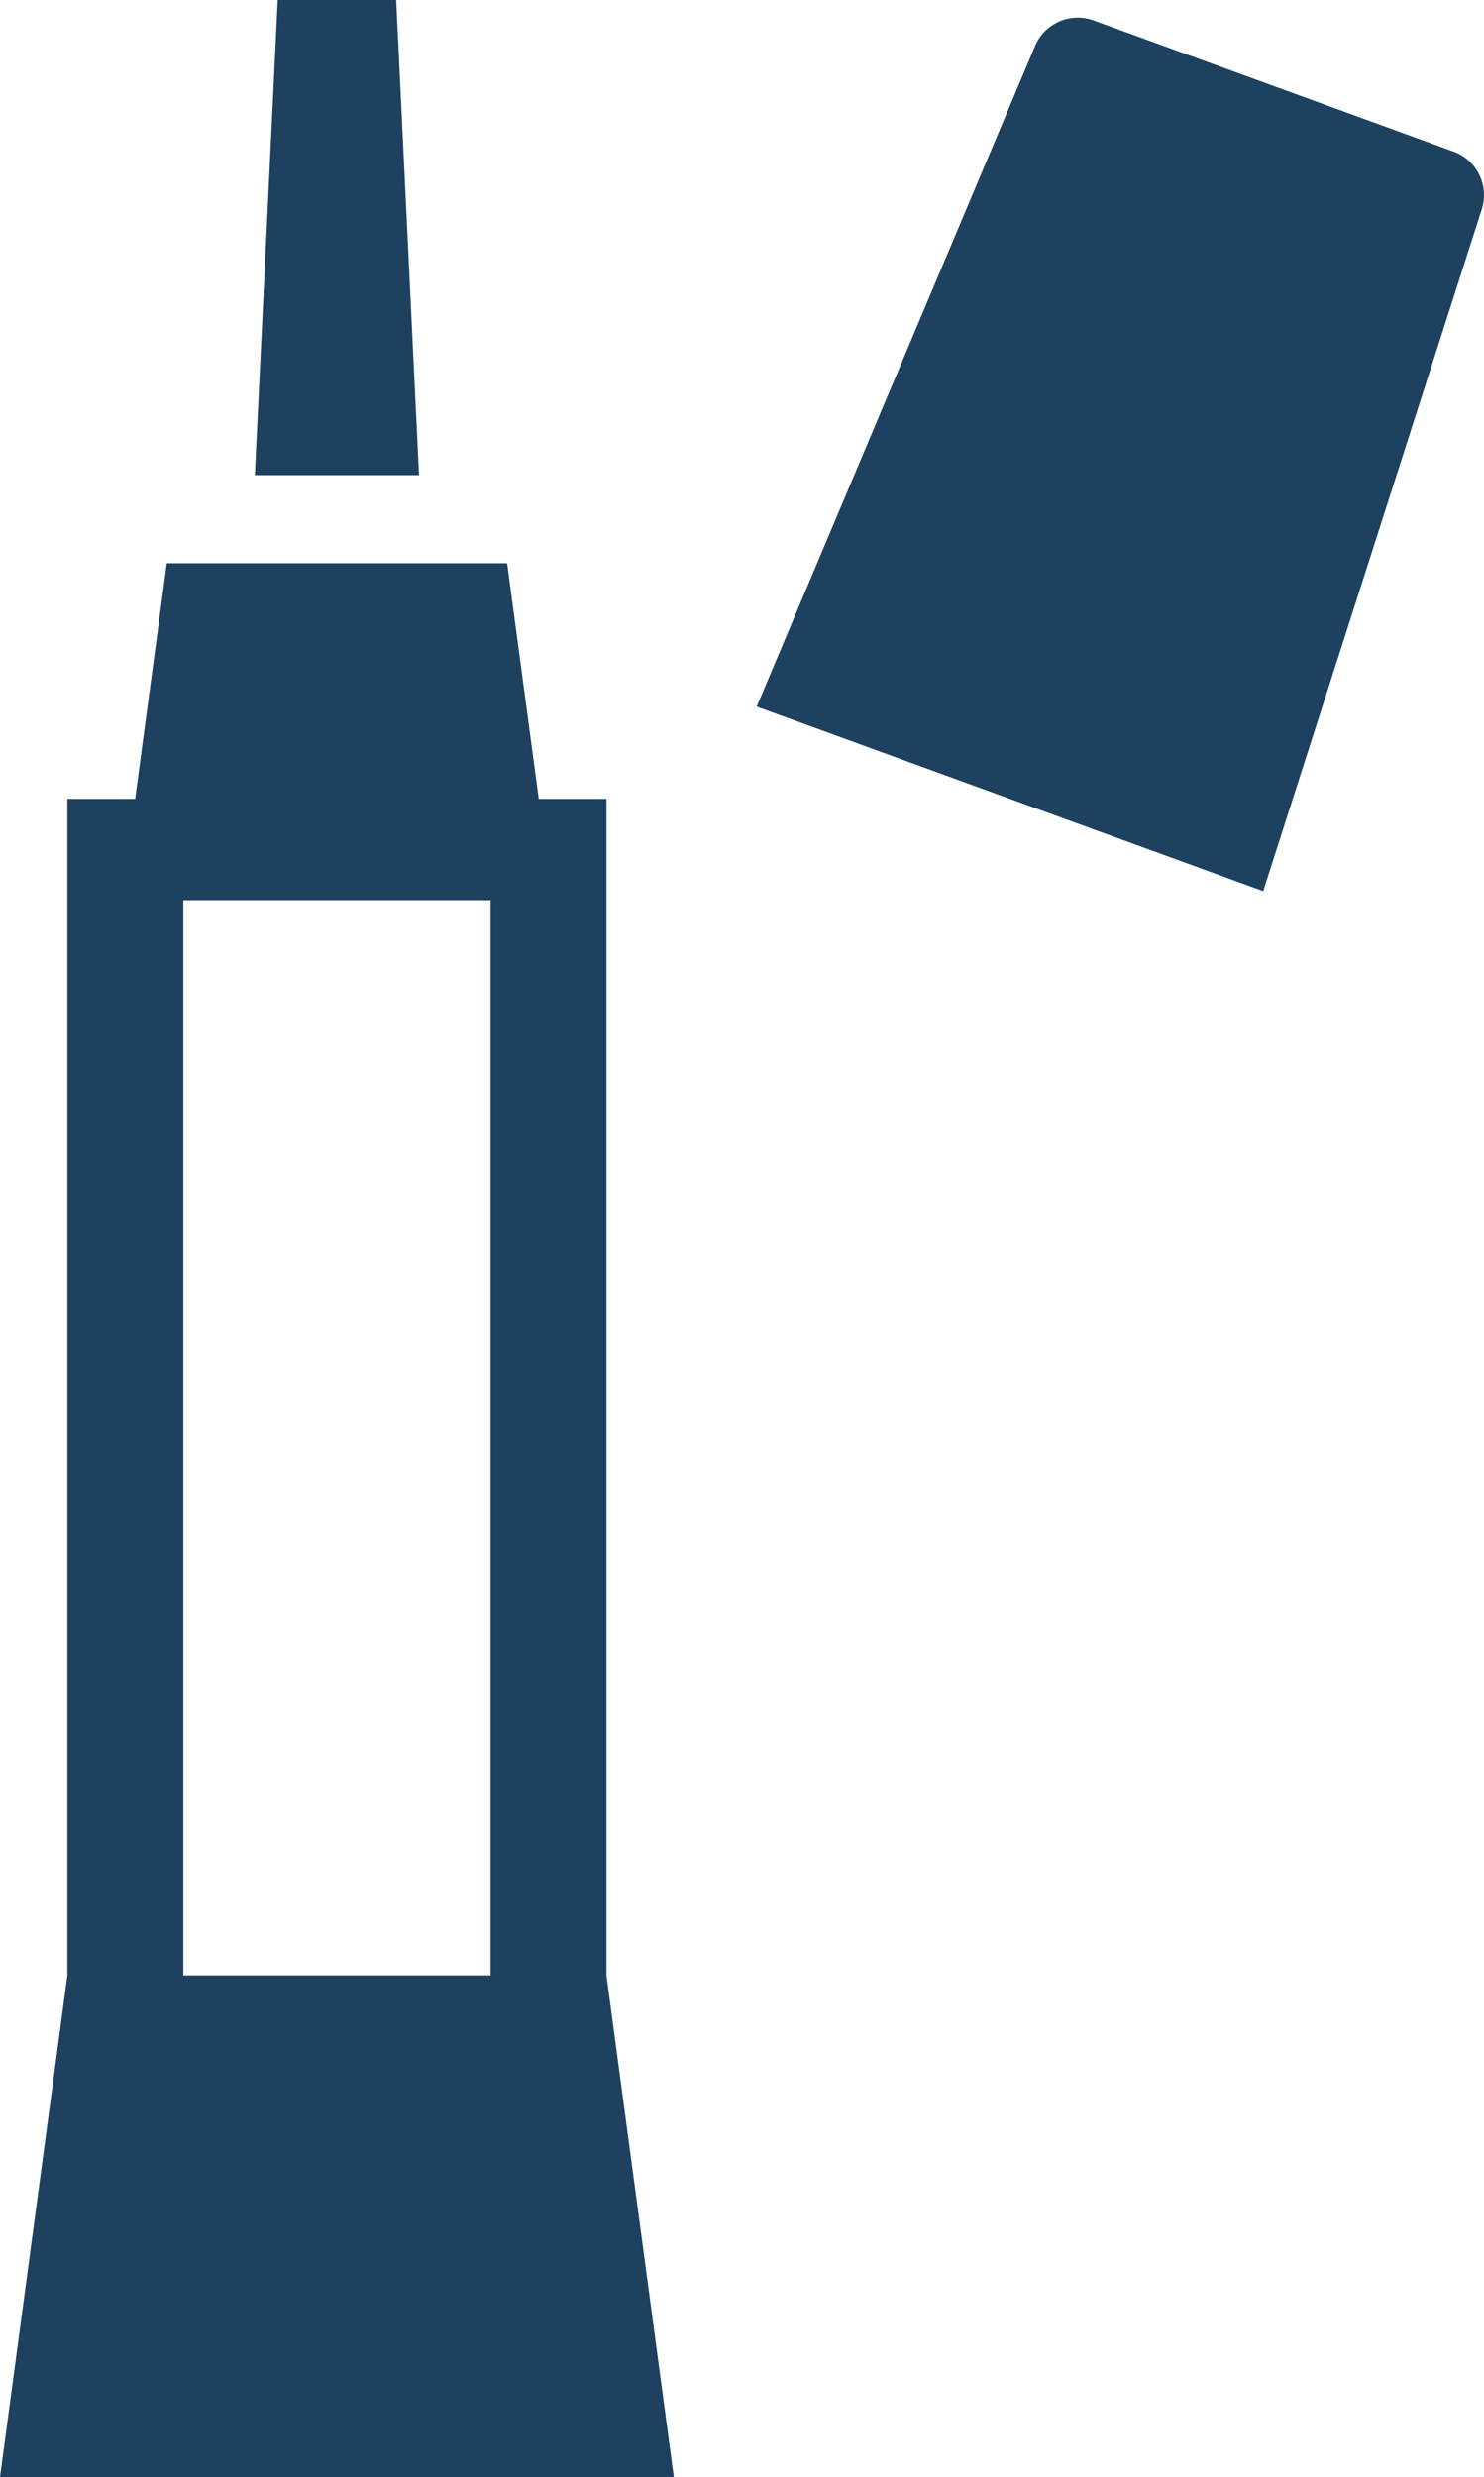 <svg id="icon" xmlns="http://www.w3.org/2000/svg" width="94.717" height="157.999" viewBox="0 0 94.717 157.999">
  <path id="パス_109" data-name="パス 109" d="M206.559,59.773,174.23,48.006,191.992,5.884a2.957,2.957,0,0,1,3.745-1.644l22.968,8.36a2.959,2.959,0,0,1,1.81,3.667L206.559,59.776Z" transform="translate(-125.935 -2.935)" fill="#1e415f"/>
  <path id="パス_110" data-name="パス 110" d="M38.707,219.678V144.637H34.386L32.368,129.61H10.644L8.626,144.637H4.3v75.038L0,251.682H43.009Zm-7.4,0H11.7V151.1H31.311v68.583Z" transform="translate(0 -93.683)" fill="#1e415f"/>
  <path id="パス_111" data-name="パス 111" d="M67.7,0H60.138L58.68,30.305H69.158Z" transform="translate(-42.414)" fill="#1e415f"/>
</svg>
